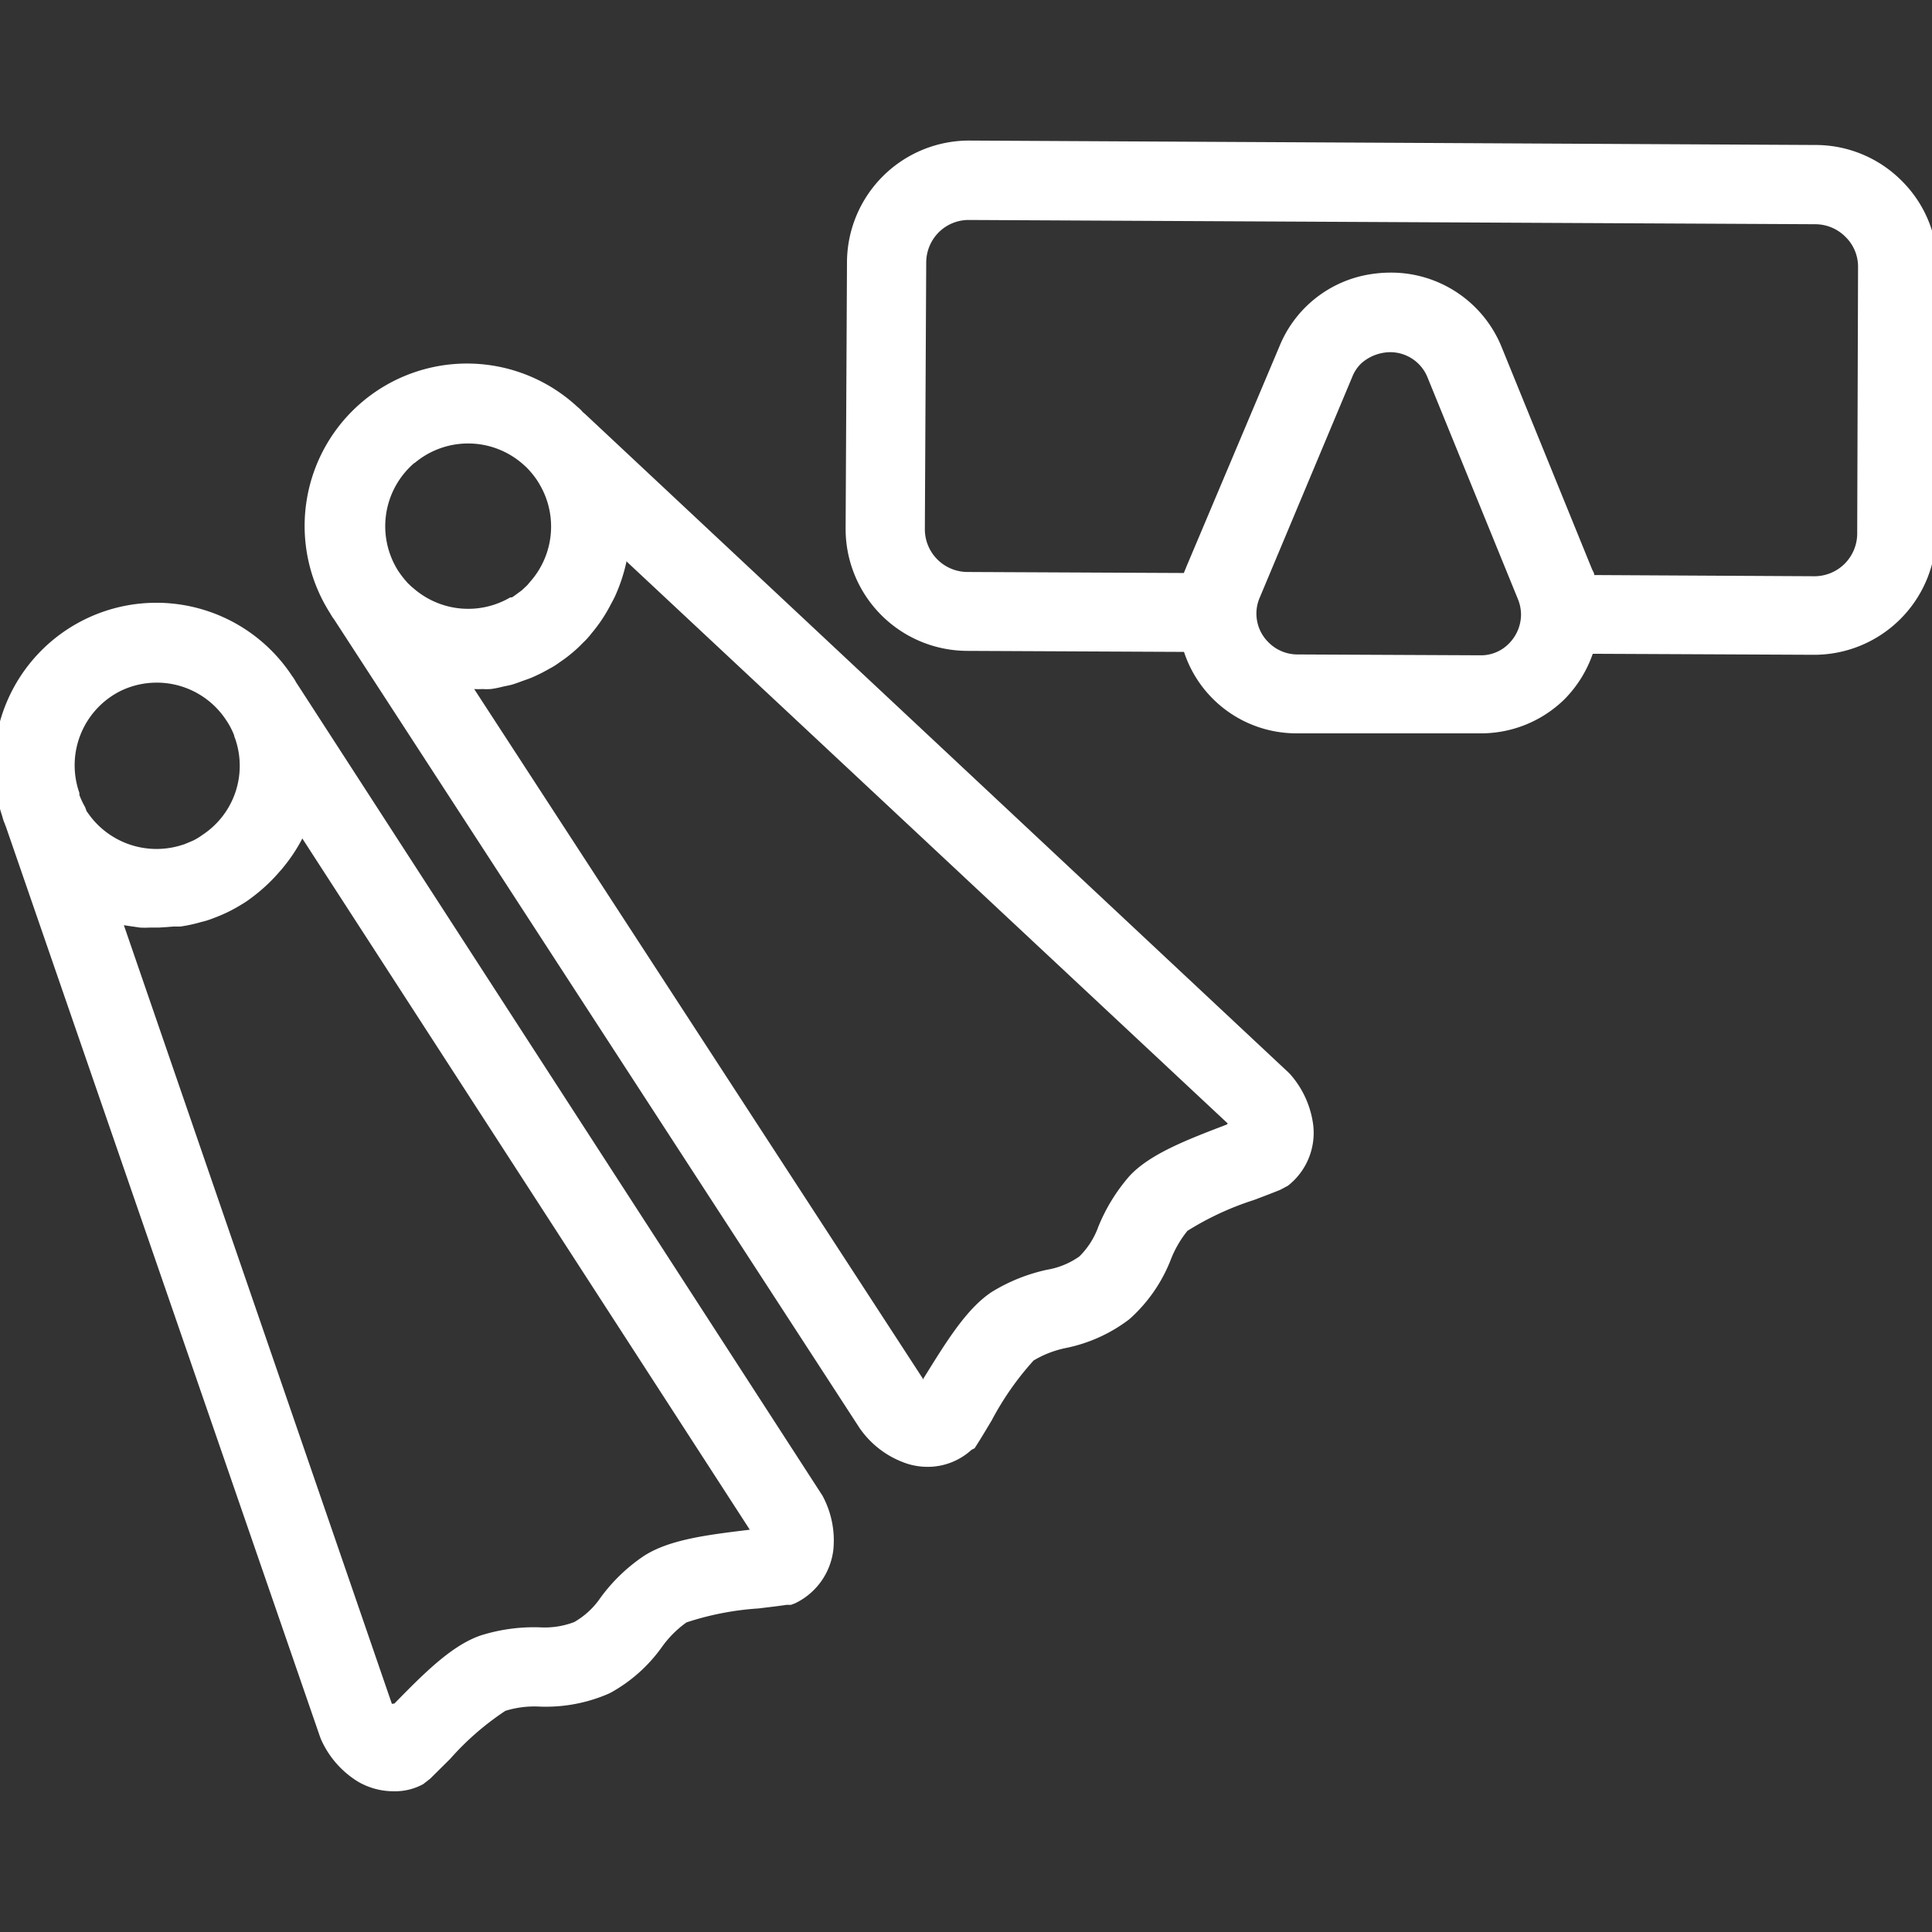 <svg xmlns="http://www.w3.org/2000/svg" viewBox="0 0 113.39 113.39"><rect x="0" y="0" width="113.39" height="113.39" fill="#333333" stroke="none"/><defs><style>.cls-1{fill:#fff;}</style></defs><g id="Illustrazioni"><path class="cls-1" d="M111.64,10.64a7.13,7.13,0,0,0-5-2.13L56.9,8.25a7.17,7.17,0,0,0-7.19,7.12L49.63,31a7.16,7.16,0,0,0,7.11,7.2l12.75.06a6.94,6.94,0,0,0,6.61,4.78l10.72,0h0a7,7,0,0,0,5-2,7.1,7.1,0,0,0,1.66-2.67l13,.06h0a7.16,7.16,0,0,0,7.15-7.12l.08-15.65A7.08,7.08,0,0,0,111.64,10.64ZM86.86,38.46h0l-10.71-.05a2.39,2.39,0,0,1-1.7-.71,2.36,2.36,0,0,1-.51-2.64l5.42-12.93a2.25,2.25,0,0,1,.54-.81s0,0,0,0a2.6,2.6,0,0,1,1.67-.65,2.36,2.36,0,0,1,2.22,1.5l5.3,13a2.42,2.42,0,0,1,.18.91h0a2.43,2.43,0,0,1-.73,1.71A2.29,2.29,0,0,1,86.86,38.46ZM109,31.33a2.51,2.51,0,0,1-2.5,2.49h0l-12.93-.07c0-.12-.09-.24-.14-.36l-5.29-13A7,7,0,0,0,81.6,16h0a7.59,7.59,0,0,0-1.07.08,6.92,6.92,0,0,0-5.44,4.25L69.63,33.26l-.15.37-12.71-.06a2.51,2.51,0,0,1-2.49-2.52l.08-15.65a2.52,2.52,0,0,1,.74-1.77,2.49,2.49,0,0,1,1.76-.72h0l49.7.25a2.5,2.5,0,0,1,1.76.75,2.44,2.44,0,0,1,.73,1.77Z"/><path class="cls-1" d="M17.48,40.2l-.1-.15h0a2.51,2.51,0,0,0-.24-.38,9.53,9.53,0,0,0-17,8.26,2.21,2.21,0,0,0,.14.41s0,0,0,0a.76.76,0,0,0,.06.16l18.42,53.37.07.19A5.56,5.56,0,0,0,21,104.56a4.14,4.14,0,0,0,2.11.57,3.43,3.43,0,0,0,1.73-.42l.41-.32,1.17-1.16a16.33,16.33,0,0,1,3.24-2.82,5.77,5.77,0,0,1,2-.25,9.25,9.25,0,0,0,4-.73l.19-.09a9.06,9.06,0,0,0,3-2.68,6.15,6.15,0,0,1,1.44-1.44,17,17,0,0,1,4.23-.82c.56-.07,1.12-.13,1.64-.21l.26,0,.24-.09a4,4,0,0,0,2.25-3.15,5.52,5.52,0,0,0-.64-3.17Zm-10.42.36a4.87,4.87,0,0,1,6.23,1.73l.06.09a4.65,4.65,0,0,1,.39.77c0,.08.06.17.11.35A4.85,4.85,0,0,1,12,48.92l-.29.2a3.61,3.61,0,0,1-.39.22l-.5.21-.26.08a4.9,4.9,0,0,1-5.39-1.9l-.08-.11A2.75,2.75,0,0,1,5,47.38a4.88,4.88,0,0,1-.34-.72l0-.12A4.88,4.88,0,0,1,7.06,40.56ZM44,89.78c-2.45.3-4.77.57-6.27,1.58a10.17,10.17,0,0,0-2.5,2.43A4.66,4.66,0,0,1,33.7,95.2a4.85,4.85,0,0,1-2,.31,10.39,10.39,0,0,0-3.47.47c-1.7.57-3.34,2.22-5.08,4L23,100,7.27,54.3l.39.06.55.08a5.44,5.44,0,0,0,.57,0l.39,0h.16l.84-.06c.14,0,.28,0,.41,0a8.85,8.85,0,0,0,1.24-.27,4.51,4.51,0,0,0,.7-.22c.3-.11.58-.23.87-.37a8.36,8.36,0,0,0,.76-.42,5.43,5.43,0,0,0,.61-.41,10,10,0,0,0,1.55-1.42c.1-.12.21-.23.31-.36a9.69,9.69,0,0,0,1.11-1.67l0-.05L44,89.77Z"/><path class="cls-1" d="M34.34,24.3l-.13-.11h0a2.37,2.37,0,0,0-.33-.32A9.53,9.53,0,0,0,19.38,36a2.92,2.92,0,0,0,.24.37l0,0,.09.14L50.48,83.86l.12.16a5.47,5.47,0,0,0,2.66,1.89,4,4,0,0,0,1.17.18,3.81,3.81,0,0,0,2.59-1L57.2,85l.14-.22c.29-.45.57-.93.86-1.41a17.2,17.2,0,0,1,2.46-3.52,6,6,0,0,1,1.92-.74,9.11,9.11,0,0,0,3.67-1.66l.16-.14a9.11,9.11,0,0,0,2.28-3.32,6.36,6.36,0,0,1,1-1.75,17.17,17.17,0,0,1,3.9-1.81c.53-.2,1.06-.4,1.55-.6l.45-.24A3.94,3.94,0,0,0,77.07,66,5.58,5.58,0,0,0,75.68,63Zm-10,2.87a4.87,4.87,0,0,1,6.46.17l.08.07a5.46,5.46,0,0,1,.56.66,3.53,3.53,0,0,1,.2.31,4.88,4.88,0,0,1-.47,5.7l-.23.27-.32.3-.45.33-.12.08-.1,0a4.88,4.88,0,0,1-5.69-.54l-.1-.08-.21-.2a5.84,5.84,0,0,1-.5-.62l-.07-.1A4.89,4.89,0,0,1,24.32,27.17ZM72,66c-2.3.88-4.48,1.71-5.69,3a10.53,10.53,0,0,0-1.85,3,4.67,4.67,0,0,1-1.11,1.74,4.58,4.58,0,0,1-1.89.78,10.36,10.36,0,0,0-3.26,1.31c-1.51,1-2.71,3-4,5.07l0,.07L27.83,40.44a3.91,3.91,0,0,0,.48,0,4.23,4.23,0,0,0,.5,0,5.78,5.78,0,0,0,.7-.14l.47-.1c.26-.07.51-.17.76-.26l.39-.14a9.54,9.54,0,0,0,1.11-.55,4.08,4.08,0,0,0,.59-.37,7.92,7.92,0,0,0,.76-.57,7.4,7.4,0,0,0,.62-.58,4.42,4.42,0,0,0,.5-.55,9,9,0,0,0,1.16-1.75c.08-.14.15-.28.22-.42A10.14,10.14,0,0,0,36.76,33a.14.14,0,0,1,0-.06l35.3,33Z"/></g></svg>